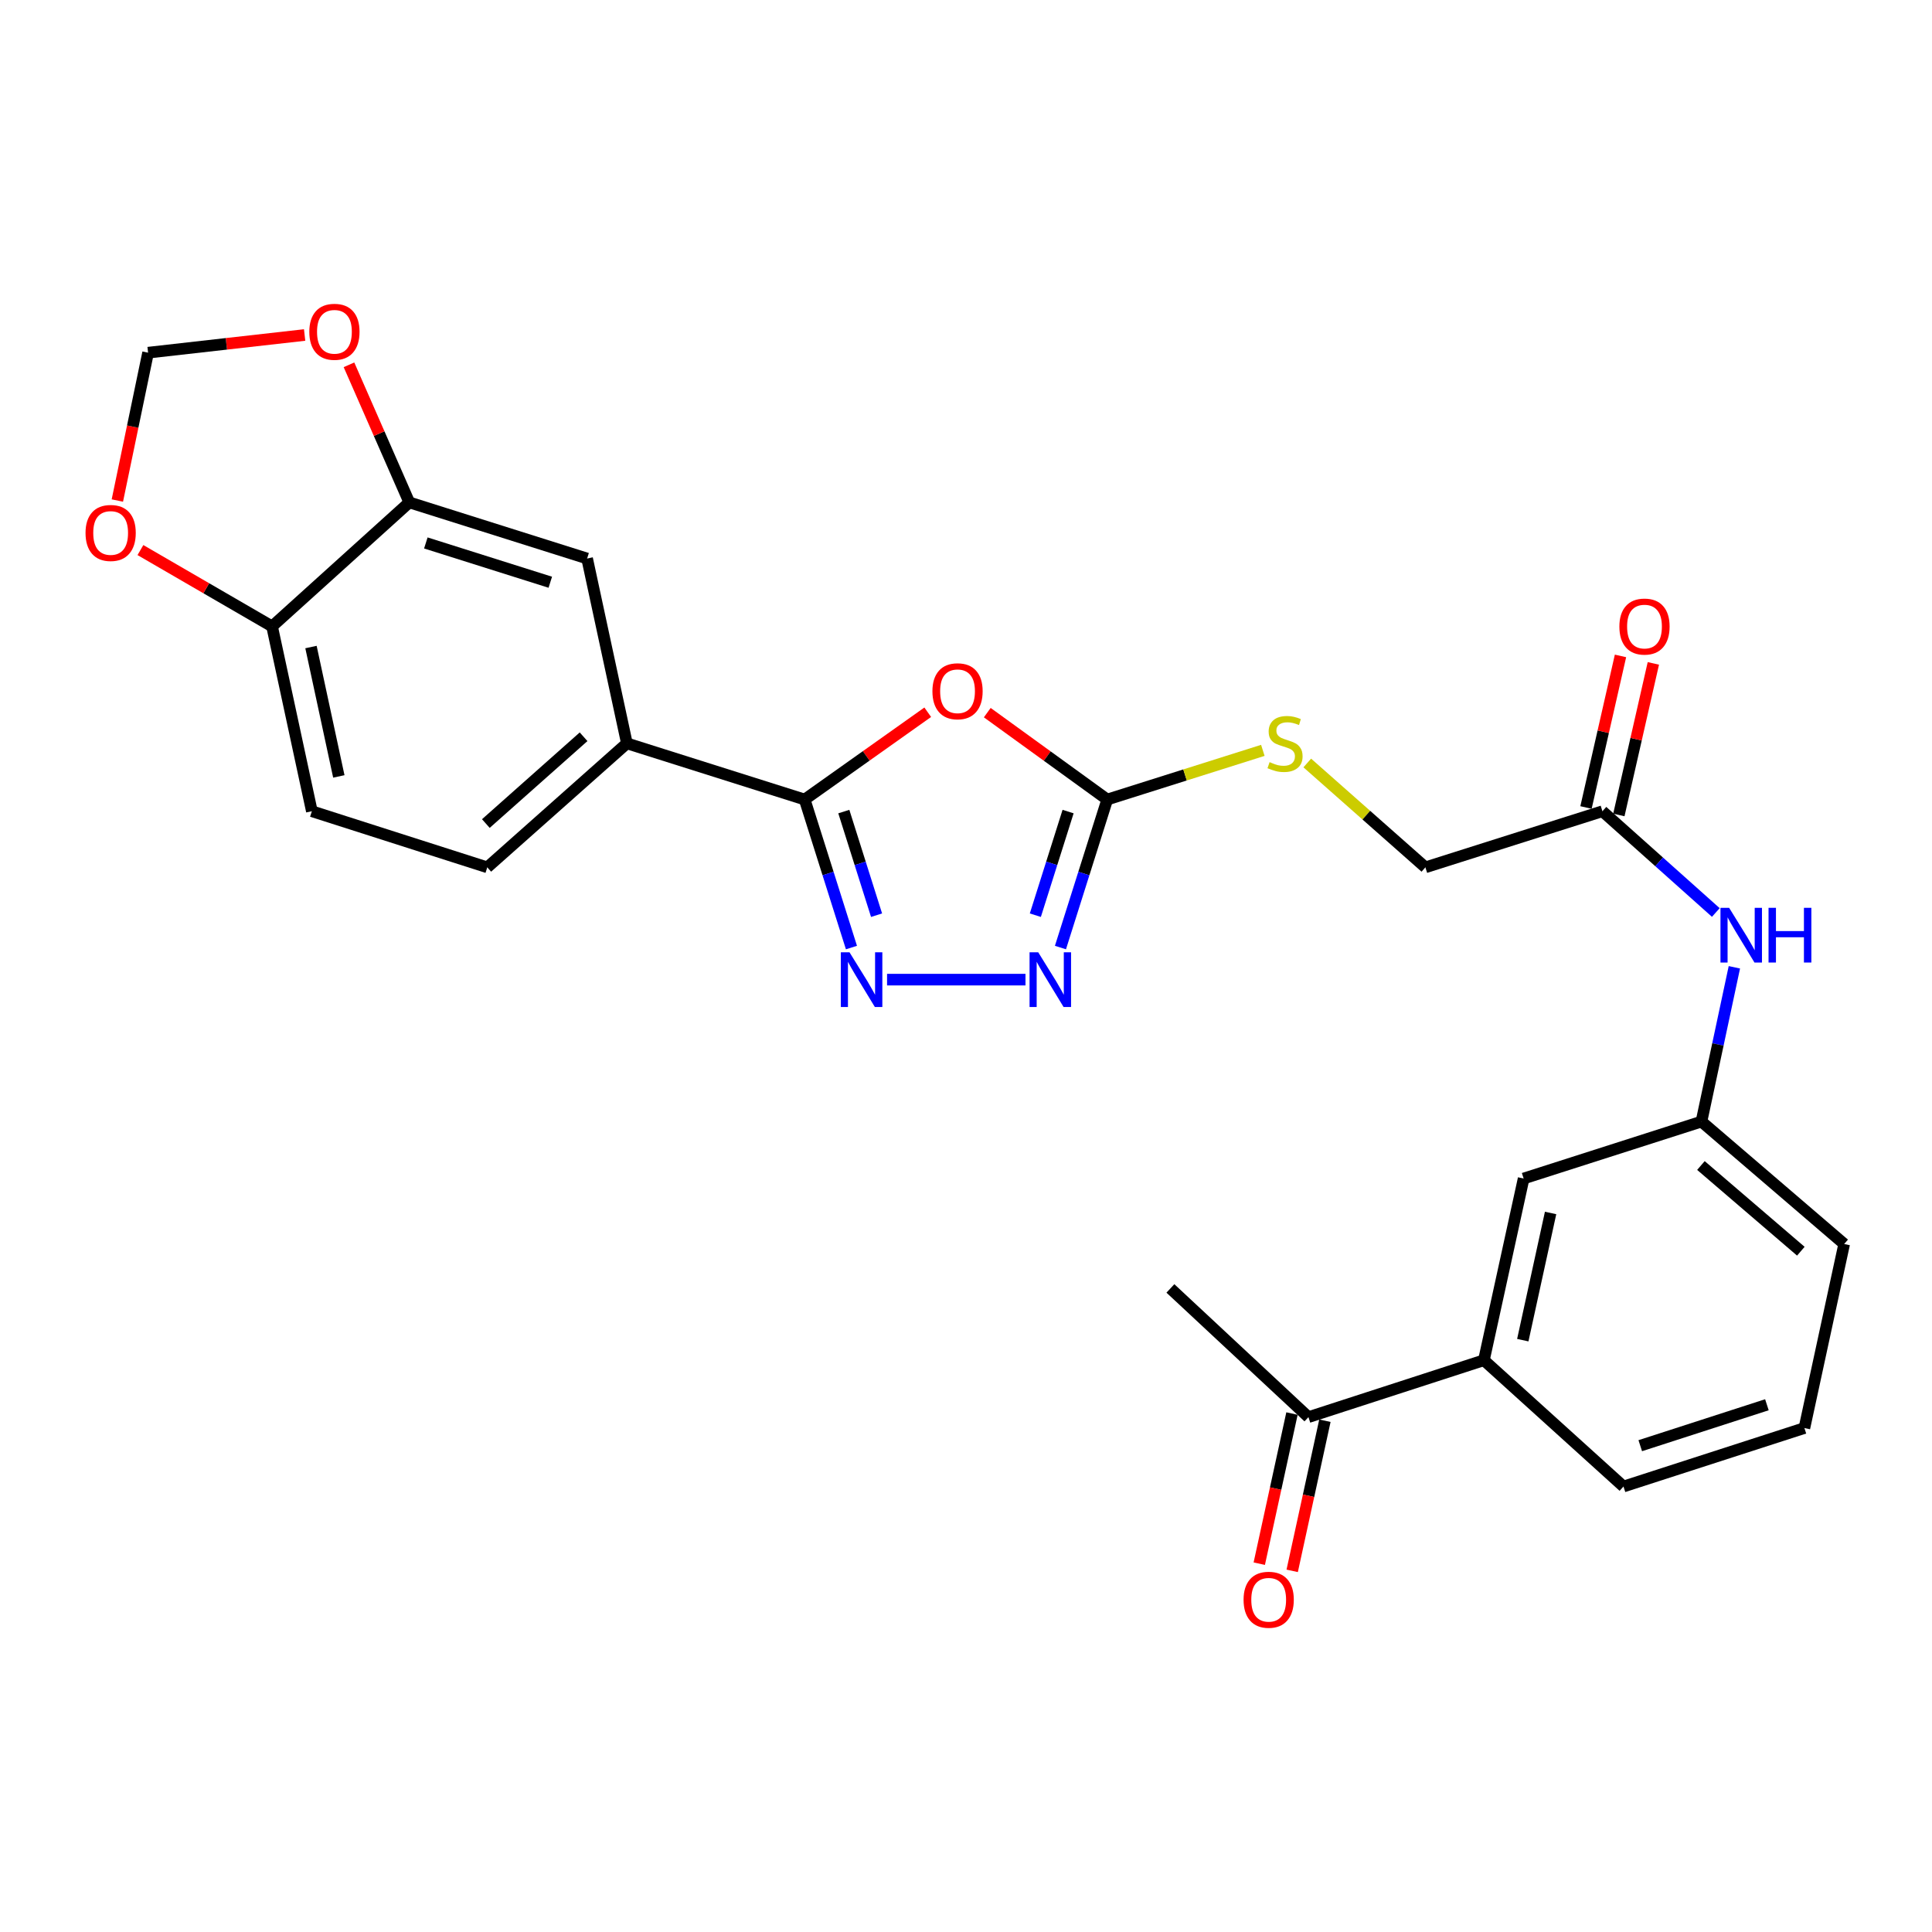 <?xml version='1.0' encoding='iso-8859-1'?>
<svg version='1.1' baseProfile='full'
              xmlns='http://www.w3.org/2000/svg'
                      xmlns:rdkit='http://www.rdkit.org/xml'
                      xmlns:xlink='http://www.w3.org/1999/xlink'
                  xml:space='preserve'
width='1000px' height='1000px' viewBox='0 0 1000 1000'>
<!-- END OF HEADER -->
<rect style='opacity:1.0;fill:#FFFFFF;stroke:none' width='1000' height='1000' x='0' y='0'> </rect>
<path class='bond-0' d='M 480.193,368.653 L 448.343,391.243' style='fill:none;fill-rule:evenodd;stroke:#FF0000;stroke-width:6px;stroke-linecap:butt;stroke-linejoin:miter;stroke-opacity:1' />
<path class='bond-0' d='M 448.343,391.243 L 416.493,413.834' style='fill:none;fill-rule:evenodd;stroke:#000000;stroke-width:6px;stroke-linecap:butt;stroke-linejoin:miter;stroke-opacity:1' />
<path class='bond-2' d='M 511.01,368.86 L 542.058,391.347' style='fill:none;fill-rule:evenodd;stroke:#FF0000;stroke-width:6px;stroke-linecap:butt;stroke-linejoin:miter;stroke-opacity:1' />
<path class='bond-2' d='M 542.058,391.347 L 573.105,413.834' style='fill:none;fill-rule:evenodd;stroke:#000000;stroke-width:6px;stroke-linecap:butt;stroke-linejoin:miter;stroke-opacity:1' />
<path class='bond-1' d='M 416.493,413.834 L 428.602,452.144' style='fill:none;fill-rule:evenodd;stroke:#000000;stroke-width:6px;stroke-linecap:butt;stroke-linejoin:miter;stroke-opacity:1' />
<path class='bond-1' d='M 428.602,452.144 L 440.71,490.453' style='fill:none;fill-rule:evenodd;stroke:#0000FF;stroke-width:6px;stroke-linecap:butt;stroke-linejoin:miter;stroke-opacity:1' />
<path class='bond-1' d='M 436.756,420.07 L 445.232,446.887' style='fill:none;fill-rule:evenodd;stroke:#000000;stroke-width:6px;stroke-linecap:butt;stroke-linejoin:miter;stroke-opacity:1' />
<path class='bond-1' d='M 445.232,446.887 L 453.708,473.704' style='fill:none;fill-rule:evenodd;stroke:#0000FF;stroke-width:6px;stroke-linecap:butt;stroke-linejoin:miter;stroke-opacity:1' />
<path class='bond-4' d='M 416.493,413.834 L 324.48,384.756' style='fill:none;fill-rule:evenodd;stroke:#000000;stroke-width:6px;stroke-linecap:butt;stroke-linejoin:miter;stroke-opacity:1' />
<path class='bond-27' d='M 459.141,507.058 L 530.787,507.058' style='fill:none;fill-rule:evenodd;stroke:#0000FF;stroke-width:6px;stroke-linecap:butt;stroke-linejoin:miter;stroke-opacity:1' />
<path class='bond-3' d='M 573.105,413.834 L 560.996,452.144' style='fill:none;fill-rule:evenodd;stroke:#000000;stroke-width:6px;stroke-linecap:butt;stroke-linejoin:miter;stroke-opacity:1' />
<path class='bond-3' d='M 560.996,452.144 L 548.888,490.453' style='fill:none;fill-rule:evenodd;stroke:#0000FF;stroke-width:6px;stroke-linecap:butt;stroke-linejoin:miter;stroke-opacity:1' />
<path class='bond-3' d='M 552.842,420.07 L 544.366,446.887' style='fill:none;fill-rule:evenodd;stroke:#000000;stroke-width:6px;stroke-linecap:butt;stroke-linejoin:miter;stroke-opacity:1' />
<path class='bond-3' d='M 544.366,446.887 L 535.89,473.704' style='fill:none;fill-rule:evenodd;stroke:#0000FF;stroke-width:6px;stroke-linecap:butt;stroke-linejoin:miter;stroke-opacity:1' />
<path class='bond-12' d='M 573.105,413.834 L 613.375,401.11' style='fill:none;fill-rule:evenodd;stroke:#000000;stroke-width:6px;stroke-linecap:butt;stroke-linejoin:miter;stroke-opacity:1' />
<path class='bond-12' d='M 613.375,401.11 L 653.644,388.387' style='fill:none;fill-rule:evenodd;stroke:#CCCC00;stroke-width:6px;stroke-linecap:butt;stroke-linejoin:miter;stroke-opacity:1' />
<path class='bond-6' d='M 324.48,384.756 L 303.89,289.09' style='fill:none;fill-rule:evenodd;stroke:#000000;stroke-width:6px;stroke-linecap:butt;stroke-linejoin:miter;stroke-opacity:1' />
<path class='bond-18' d='M 324.48,384.756 L 252.215,448.939' style='fill:none;fill-rule:evenodd;stroke:#000000;stroke-width:6px;stroke-linecap:butt;stroke-linejoin:miter;stroke-opacity:1' />
<path class='bond-18' d='M 302.059,381.343 L 251.473,426.271' style='fill:none;fill-rule:evenodd;stroke:#000000;stroke-width:6px;stroke-linecap:butt;stroke-linejoin:miter;stroke-opacity:1' />
<path class='bond-5' d='M 211.858,260.041 L 303.89,289.09' style='fill:none;fill-rule:evenodd;stroke:#000000;stroke-width:6px;stroke-linecap:butt;stroke-linejoin:miter;stroke-opacity:1' />
<path class='bond-5' d='M 220.413,281.031 L 284.835,301.365' style='fill:none;fill-rule:evenodd;stroke:#000000;stroke-width:6px;stroke-linecap:butt;stroke-linejoin:miter;stroke-opacity:1' />
<path class='bond-10' d='M 211.858,260.041 L 196.244,224.433' style='fill:none;fill-rule:evenodd;stroke:#000000;stroke-width:6px;stroke-linecap:butt;stroke-linejoin:miter;stroke-opacity:1' />
<path class='bond-10' d='M 196.244,224.433 L 180.63,188.825' style='fill:none;fill-rule:evenodd;stroke:#FF0000;stroke-width:6px;stroke-linecap:butt;stroke-linejoin:miter;stroke-opacity:1' />
<path class='bond-28' d='M 211.858,260.041 L 140.824,324.225' style='fill:none;fill-rule:evenodd;stroke:#000000;stroke-width:6px;stroke-linecap:butt;stroke-linejoin:miter;stroke-opacity:1' />
<path class='bond-7' d='M 829.414,419.89 L 737.78,448.939' style='fill:none;fill-rule:evenodd;stroke:#000000;stroke-width:6px;stroke-linecap:butt;stroke-linejoin:miter;stroke-opacity:1' />
<path class='bond-11' d='M 829.414,419.89 L 858.76,446.097' style='fill:none;fill-rule:evenodd;stroke:#000000;stroke-width:6px;stroke-linecap:butt;stroke-linejoin:miter;stroke-opacity:1' />
<path class='bond-11' d='M 858.76,446.097 L 888.105,472.303' style='fill:none;fill-rule:evenodd;stroke:#0000FF;stroke-width:6px;stroke-linecap:butt;stroke-linejoin:miter;stroke-opacity:1' />
<path class='bond-19' d='M 837.917,421.825 L 846.845,382.599' style='fill:none;fill-rule:evenodd;stroke:#000000;stroke-width:6px;stroke-linecap:butt;stroke-linejoin:miter;stroke-opacity:1' />
<path class='bond-19' d='M 846.845,382.599 L 855.772,343.373' style='fill:none;fill-rule:evenodd;stroke:#FF0000;stroke-width:6px;stroke-linecap:butt;stroke-linejoin:miter;stroke-opacity:1' />
<path class='bond-19' d='M 820.911,417.955 L 829.839,378.729' style='fill:none;fill-rule:evenodd;stroke:#000000;stroke-width:6px;stroke-linecap:butt;stroke-linejoin:miter;stroke-opacity:1' />
<path class='bond-19' d='M 829.839,378.729 L 838.766,339.502' style='fill:none;fill-rule:evenodd;stroke:#FF0000;stroke-width:6px;stroke-linecap:butt;stroke-linejoin:miter;stroke-opacity:1' />
<path class='bond-8' d='M 768.069,704.047 L 788.631,610' style='fill:none;fill-rule:evenodd;stroke:#000000;stroke-width:6px;stroke-linecap:butt;stroke-linejoin:miter;stroke-opacity:1' />
<path class='bond-8' d='M 788.192,693.665 L 802.585,627.832' style='fill:none;fill-rule:evenodd;stroke:#000000;stroke-width:6px;stroke-linecap:butt;stroke-linejoin:miter;stroke-opacity:1' />
<path class='bond-14' d='M 768.069,704.047 L 677.249,733.503' style='fill:none;fill-rule:evenodd;stroke:#000000;stroke-width:6px;stroke-linecap:butt;stroke-linejoin:miter;stroke-opacity:1' />
<path class='bond-30' d='M 768.069,704.047 L 840.315,769.422' style='fill:none;fill-rule:evenodd;stroke:#000000;stroke-width:6px;stroke-linecap:butt;stroke-linejoin:miter;stroke-opacity:1' />
<path class='bond-9' d='M 140.824,324.225 L 161.414,419.89' style='fill:none;fill-rule:evenodd;stroke:#000000;stroke-width:6px;stroke-linecap:butt;stroke-linejoin:miter;stroke-opacity:1' />
<path class='bond-9' d='M 160.963,334.905 L 175.377,401.87' style='fill:none;fill-rule:evenodd;stroke:#000000;stroke-width:6px;stroke-linecap:butt;stroke-linejoin:miter;stroke-opacity:1' />
<path class='bond-13' d='M 140.824,324.225 L 106.755,304.47' style='fill:none;fill-rule:evenodd;stroke:#000000;stroke-width:6px;stroke-linecap:butt;stroke-linejoin:miter;stroke-opacity:1' />
<path class='bond-13' d='M 106.755,304.47 L 72.685,284.715' style='fill:none;fill-rule:evenodd;stroke:#FF0000;stroke-width:6px;stroke-linecap:butt;stroke-linejoin:miter;stroke-opacity:1' />
<path class='bond-15' d='M 157.673,173.395 L 117.162,177.969' style='fill:none;fill-rule:evenodd;stroke:#FF0000;stroke-width:6px;stroke-linecap:butt;stroke-linejoin:miter;stroke-opacity:1' />
<path class='bond-15' d='M 117.162,177.969 L 76.65,182.544' style='fill:none;fill-rule:evenodd;stroke:#000000;stroke-width:6px;stroke-linecap:butt;stroke-linejoin:miter;stroke-opacity:1' />
<path class='bond-17' d='M 897.706,500.671 L 889.189,540.597' style='fill:none;fill-rule:evenodd;stroke:#0000FF;stroke-width:6px;stroke-linecap:butt;stroke-linejoin:miter;stroke-opacity:1' />
<path class='bond-17' d='M 889.189,540.597 L 880.672,580.524' style='fill:none;fill-rule:evenodd;stroke:#000000;stroke-width:6px;stroke-linecap:butt;stroke-linejoin:miter;stroke-opacity:1' />
<path class='bond-22' d='M 676.64,394.919 L 707.21,421.929' style='fill:none;fill-rule:evenodd;stroke:#CCCC00;stroke-width:6px;stroke-linecap:butt;stroke-linejoin:miter;stroke-opacity:1' />
<path class='bond-22' d='M 707.21,421.929 L 737.78,448.939' style='fill:none;fill-rule:evenodd;stroke:#000000;stroke-width:6px;stroke-linecap:butt;stroke-linejoin:miter;stroke-opacity:1' />
<path class='bond-29' d='M 60.742,259.076 L 68.696,220.81' style='fill:none;fill-rule:evenodd;stroke:#FF0000;stroke-width:6px;stroke-linecap:butt;stroke-linejoin:miter;stroke-opacity:1' />
<path class='bond-29' d='M 68.696,220.81 L 76.65,182.544' style='fill:none;fill-rule:evenodd;stroke:#000000;stroke-width:6px;stroke-linecap:butt;stroke-linejoin:miter;stroke-opacity:1' />
<path class='bond-21' d='M 668.728,731.646 L 660.262,770.5' style='fill:none;fill-rule:evenodd;stroke:#000000;stroke-width:6px;stroke-linecap:butt;stroke-linejoin:miter;stroke-opacity:1' />
<path class='bond-21' d='M 660.262,770.5 L 651.795,809.354' style='fill:none;fill-rule:evenodd;stroke:#FF0000;stroke-width:6px;stroke-linecap:butt;stroke-linejoin:miter;stroke-opacity:1' />
<path class='bond-21' d='M 685.77,735.36 L 677.303,774.214' style='fill:none;fill-rule:evenodd;stroke:#000000;stroke-width:6px;stroke-linecap:butt;stroke-linejoin:miter;stroke-opacity:1' />
<path class='bond-21' d='M 677.303,774.214 L 668.836,813.068' style='fill:none;fill-rule:evenodd;stroke:#FF0000;stroke-width:6px;stroke-linecap:butt;stroke-linejoin:miter;stroke-opacity:1' />
<path class='bond-26' d='M 677.249,733.503 L 605.798,666.887' style='fill:none;fill-rule:evenodd;stroke:#000000;stroke-width:6px;stroke-linecap:butt;stroke-linejoin:miter;stroke-opacity:1' />
<path class='bond-16' d='M 788.631,610 L 880.672,580.524' style='fill:none;fill-rule:evenodd;stroke:#000000;stroke-width:6px;stroke-linecap:butt;stroke-linejoin:miter;stroke-opacity:1' />
<path class='bond-25' d='M 880.672,580.524 L 954.545,643.894' style='fill:none;fill-rule:evenodd;stroke:#000000;stroke-width:6px;stroke-linecap:butt;stroke-linejoin:miter;stroke-opacity:1' />
<path class='bond-25' d='M 880.397,603.267 L 932.109,647.626' style='fill:none;fill-rule:evenodd;stroke:#000000;stroke-width:6px;stroke-linecap:butt;stroke-linejoin:miter;stroke-opacity:1' />
<path class='bond-20' d='M 252.215,448.939 L 161.414,419.89' style='fill:none;fill-rule:evenodd;stroke:#000000;stroke-width:6px;stroke-linecap:butt;stroke-linejoin:miter;stroke-opacity:1' />
<path class='bond-23' d='M 840.315,769.422 L 933.955,739.152' style='fill:none;fill-rule:evenodd;stroke:#000000;stroke-width:6px;stroke-linecap:butt;stroke-linejoin:miter;stroke-opacity:1' />
<path class='bond-23' d='M 848.996,748.286 L 914.544,727.097' style='fill:none;fill-rule:evenodd;stroke:#000000;stroke-width:6px;stroke-linecap:butt;stroke-linejoin:miter;stroke-opacity:1' />
<path class='bond-24' d='M 933.955,739.152 L 954.545,643.894' style='fill:none;fill-rule:evenodd;stroke:#000000;stroke-width:6px;stroke-linecap:butt;stroke-linejoin:miter;stroke-opacity:1' />
<path  class='atom-0' d='M 482.618 357.792
Q 482.618 350.992, 485.978 347.192
Q 489.338 343.392, 495.618 343.392
Q 501.898 343.392, 505.258 347.192
Q 508.618 350.992, 508.618 357.792
Q 508.618 364.672, 505.218 368.592
Q 501.818 372.472, 495.618 372.472
Q 489.378 372.472, 485.978 368.592
Q 482.618 364.712, 482.618 357.792
M 495.618 369.272
Q 499.938 369.272, 502.258 366.392
Q 504.618 363.472, 504.618 357.792
Q 504.618 352.232, 502.258 349.432
Q 499.938 346.592, 495.618 346.592
Q 491.298 346.592, 488.938 349.392
Q 486.618 352.192, 486.618 357.792
Q 486.618 363.512, 488.938 366.392
Q 491.298 369.272, 495.618 369.272
' fill='#FF0000'/>
<path  class='atom-2' d='M 439.699 492.898
L 448.979 507.898
Q 449.899 509.378, 451.379 512.058
Q 452.859 514.738, 452.939 514.898
L 452.939 492.898
L 456.699 492.898
L 456.699 521.218
L 452.819 521.218
L 442.859 504.818
Q 441.699 502.898, 440.459 500.698
Q 439.259 498.498, 438.899 497.818
L 438.899 521.218
L 435.219 521.218
L 435.219 492.898
L 439.699 492.898
' fill='#0000FF'/>
<path  class='atom-4' d='M 537.379 492.898
L 546.659 507.898
Q 547.579 509.378, 549.059 512.058
Q 550.539 514.738, 550.619 514.898
L 550.619 492.898
L 554.379 492.898
L 554.379 521.218
L 550.499 521.218
L 540.539 504.818
Q 539.379 502.898, 538.139 500.698
Q 536.939 498.498, 536.579 497.818
L 536.579 521.218
L 532.899 521.218
L 532.899 492.898
L 537.379 492.898
' fill='#0000FF'/>
<path  class='atom-11' d='M 160.1 171.733
Q 160.1 164.933, 163.46 161.133
Q 166.82 157.333, 173.1 157.333
Q 179.38 157.333, 182.74 161.133
Q 186.1 164.933, 186.1 171.733
Q 186.1 178.613, 182.7 182.533
Q 179.3 186.413, 173.1 186.413
Q 166.86 186.413, 163.46 182.533
Q 160.1 178.653, 160.1 171.733
M 173.1 183.213
Q 177.42 183.213, 179.74 180.333
Q 182.1 177.413, 182.1 171.733
Q 182.1 166.173, 179.74 163.373
Q 177.42 160.533, 173.1 160.533
Q 168.78 160.533, 166.42 163.333
Q 164.1 166.133, 164.1 171.733
Q 164.1 177.453, 166.42 180.333
Q 168.78 183.213, 173.1 183.213
' fill='#FF0000'/>
<path  class='atom-12' d='M 894.993 469.885
L 904.273 484.885
Q 905.193 486.365, 906.673 489.045
Q 908.153 491.725, 908.233 491.885
L 908.233 469.885
L 911.993 469.885
L 911.993 498.205
L 908.113 498.205
L 898.153 481.805
Q 896.993 479.885, 895.753 477.685
Q 894.553 475.485, 894.193 474.805
L 894.193 498.205
L 890.513 498.205
L 890.513 469.885
L 894.993 469.885
' fill='#0000FF'/>
<path  class='atom-12' d='M 915.393 469.885
L 919.233 469.885
L 919.233 481.925
L 933.713 481.925
L 933.713 469.885
L 937.553 469.885
L 937.553 498.205
L 933.713 498.205
L 933.713 485.125
L 919.233 485.125
L 919.233 498.205
L 915.393 498.205
L 915.393 469.885
' fill='#0000FF'/>
<path  class='atom-13' d='M 657.137 394.476
Q 657.457 394.596, 658.777 395.156
Q 660.097 395.716, 661.537 396.076
Q 663.017 396.396, 664.457 396.396
Q 667.137 396.396, 668.697 395.116
Q 670.257 393.796, 670.257 391.516
Q 670.257 389.956, 669.457 388.996
Q 668.697 388.036, 667.497 387.516
Q 666.297 386.996, 664.297 386.396
Q 661.777 385.636, 660.257 384.916
Q 658.777 384.196, 657.697 382.676
Q 656.657 381.156, 656.657 378.596
Q 656.657 375.036, 659.057 372.836
Q 661.497 370.636, 666.297 370.636
Q 669.577 370.636, 673.297 372.196
L 672.377 375.276
Q 668.977 373.876, 666.417 373.876
Q 663.657 373.876, 662.137 375.036
Q 660.617 376.156, 660.657 378.116
Q 660.657 379.636, 661.417 380.556
Q 662.217 381.476, 663.337 381.996
Q 664.497 382.516, 666.417 383.116
Q 668.977 383.916, 670.497 384.716
Q 672.017 385.516, 673.097 387.156
Q 674.217 388.756, 674.217 391.516
Q 674.217 395.436, 671.577 397.556
Q 668.977 399.636, 664.617 399.636
Q 662.097 399.636, 660.177 399.076
Q 658.297 398.556, 656.057 397.636
L 657.137 394.476
' fill='#CCCC00'/>
<path  class='atom-14' d='M 44.271 275.857
Q 44.271 269.057, 47.631 265.257
Q 50.991 261.457, 57.271 261.457
Q 63.551 261.457, 66.911 265.257
Q 70.271 269.057, 70.271 275.857
Q 70.271 282.737, 66.871 286.657
Q 63.471 290.537, 57.271 290.537
Q 51.031 290.537, 47.631 286.657
Q 44.271 282.777, 44.271 275.857
M 57.271 287.337
Q 61.591 287.337, 63.911 284.457
Q 66.271 281.537, 66.271 275.857
Q 66.271 270.297, 63.911 267.497
Q 61.591 264.657, 57.271 264.657
Q 52.951 264.657, 50.591 267.457
Q 48.271 270.257, 48.271 275.857
Q 48.271 281.577, 50.591 284.457
Q 52.951 287.337, 57.271 287.337
' fill='#FF0000'/>
<path  class='atom-20' d='M 838.187 324.305
Q 838.187 317.505, 841.547 313.705
Q 844.907 309.905, 851.187 309.905
Q 857.467 309.905, 860.827 313.705
Q 864.187 317.505, 864.187 324.305
Q 864.187 331.185, 860.787 335.105
Q 857.387 338.985, 851.187 338.985
Q 844.947 338.985, 841.547 335.105
Q 838.187 331.225, 838.187 324.305
M 851.187 335.785
Q 855.507 335.785, 857.827 332.905
Q 860.187 329.985, 860.187 324.305
Q 860.187 318.745, 857.827 315.945
Q 855.507 313.105, 851.187 313.105
Q 846.867 313.105, 844.507 315.905
Q 842.187 318.705, 842.187 324.305
Q 842.187 330.025, 844.507 332.905
Q 846.867 335.785, 851.187 335.785
' fill='#FF0000'/>
<path  class='atom-22' d='M 643.668 828.027
Q 643.668 821.227, 647.028 817.427
Q 650.388 813.627, 656.668 813.627
Q 662.948 813.627, 666.308 817.427
Q 669.668 821.227, 669.668 828.027
Q 669.668 834.907, 666.268 838.827
Q 662.868 842.707, 656.668 842.707
Q 650.428 842.707, 647.028 838.827
Q 643.668 834.947, 643.668 828.027
M 656.668 839.507
Q 660.988 839.507, 663.308 836.627
Q 665.668 833.707, 665.668 828.027
Q 665.668 822.467, 663.308 819.667
Q 660.988 816.827, 656.668 816.827
Q 652.348 816.827, 649.988 819.627
Q 647.668 822.427, 647.668 828.027
Q 647.668 833.747, 649.988 836.627
Q 652.348 839.507, 656.668 839.507
' fill='#FF0000'/>
</svg>
